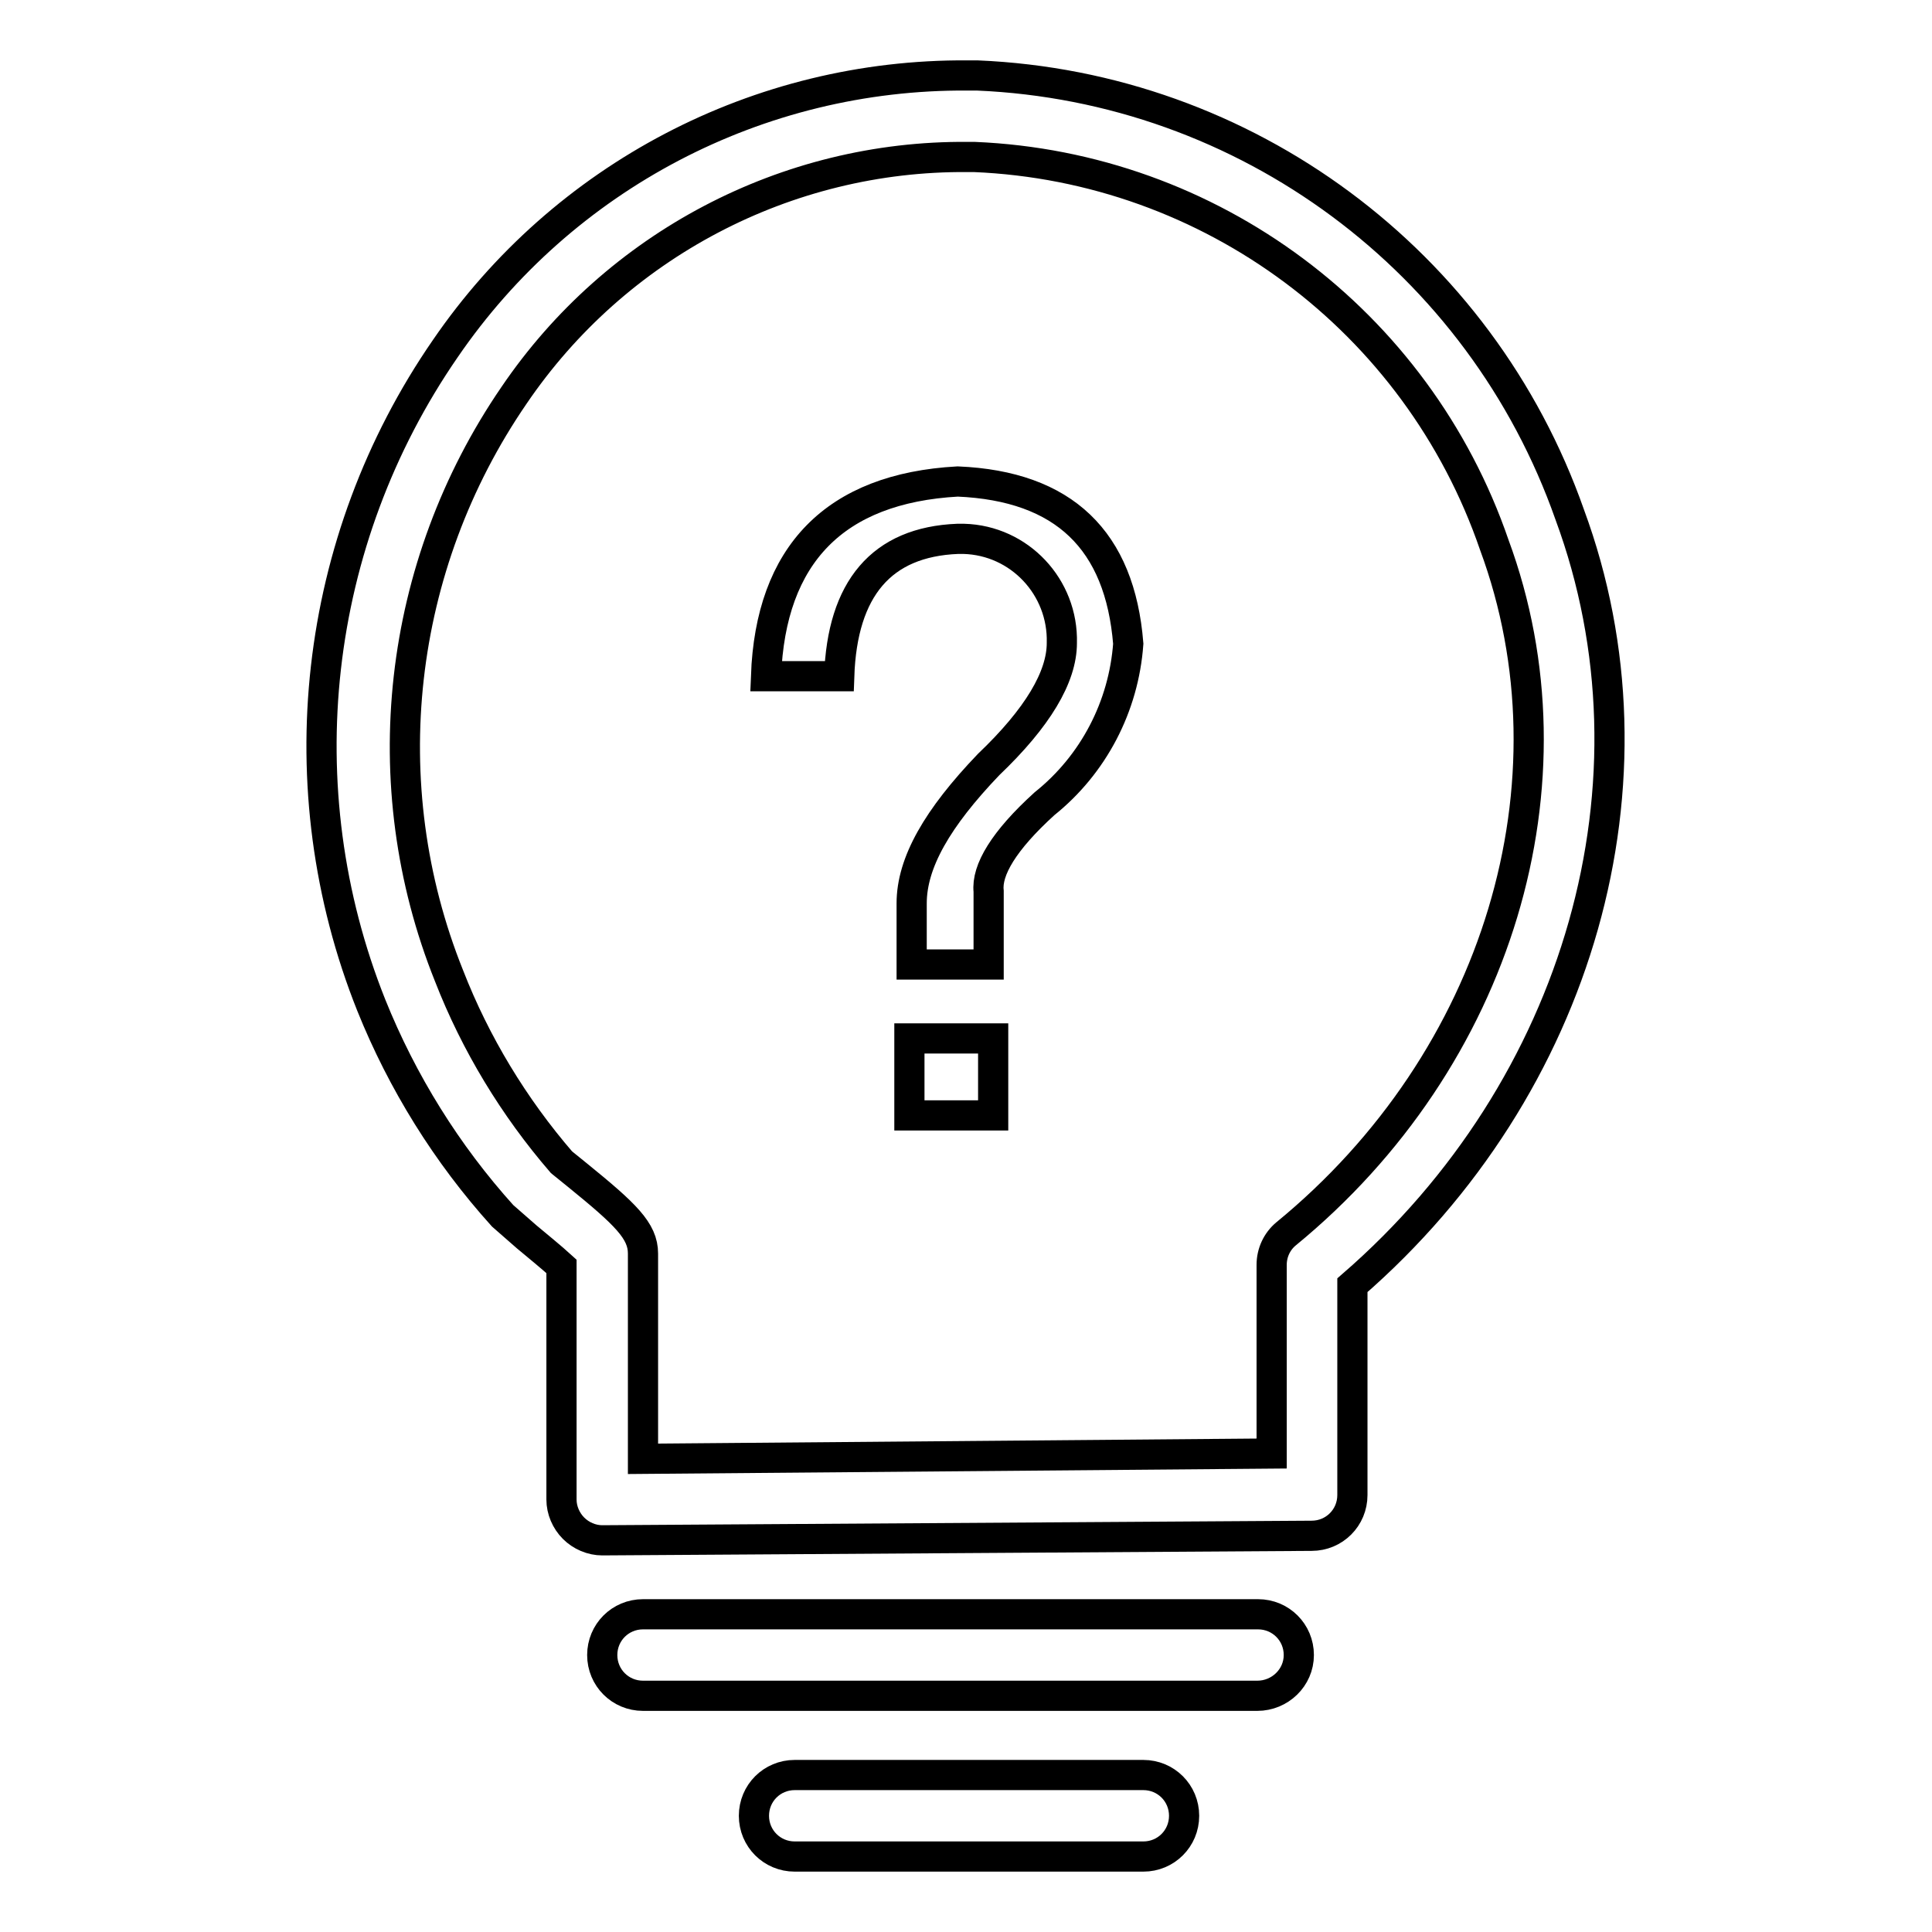 <?xml version="1.0" encoding="utf-8"?>
<!-- Svg Vector Icons : http://www.onlinewebfonts.com/icon -->
<!DOCTYPE svg PUBLIC "-//W3C//DTD SVG 1.1//EN" "http://www.w3.org/Graphics/SVG/1.1/DTD/svg11.dtd">
<svg version="1.1" xmlns="http://www.w3.org/2000/svg" xmlns:xlink="http://www.w3.org/1999/xlink" x="0px" y="0px" viewBox="0 0 256 256" enable-background="new 0 0 256 256" xml:space="preserve">
<g> <path stroke-width="4" fill-opacity="0" stroke="#000000"  d="M79.8,204.1c-1.4,0-2.8-0.6-3.8-1.6c-1-1-1.6-2.4-1.6-3.8v-30.9c-1.2-1.1-3.4-2.9-4.6-3.9l-3.2-2.8 c-7.4-8.2-13.3-17.7-17.4-27.9c-11.5-28.8-7.8-61.5,9.8-87C74.6,23.4,100.5,9.8,128.2,10h1.3c35.6,1.5,66.7,24.6,78.5,58.2 c13,35.2,1.4,75.9-28.8,102.1v27.8c0,3-2.4,5.4-5.4,5.4L79.8,204.1L79.8,204.1z M128.2,20.8c-24-0.2-46.6,11.7-60.1,31.6 c-15.5,22.6-18.8,51.5-8.6,76.9c3.5,9,8.6,17.4,14.9,24.7l2.1,1.7c6.4,5.2,8.7,7.4,8.7,10.4v27.2l83.3-0.7v-25 c0-1.6,0.7-3.1,1.9-4.1c28.2-23.1,39.2-59.9,27.6-91.3c-10.2-29.7-37.6-50.1-68.9-51.4H128.2z M166.6,224.7H85.2 c-3,0-5.4-2.4-5.4-5.4s2.4-5.4,5.4-5.4h81.5c3,0,5.4,2.4,5.4,5.4S169.6,224.7,166.6,224.7L166.6,224.7z M151.5,246h-46.2 c-3,0-5.4-2.4-5.4-5.4s2.4-5.4,5.4-5.4h46.2c3,0,5.4,2.4,5.4,5.4S154.5,246,151.5,246L151.5,246z"/> <path stroke-width="4" fill-opacity="0" stroke="#000000"  d="M111.2,89.6h-9.7c0.6-16.1,9.1-24.9,25.4-25.8c14.1,0.6,21.5,7.8,22.6,21.5c-0.6,8.3-4.6,16-11.1,21.2 c-5.4,4.9-7.7,8.8-7.4,11.6v9.7h-10.2v-8.1c0-5.4,3.4-11.3,10.2-18.4c6.5-6.2,9.7-11.6,9.7-16.1c0.2-7.4-5.6-13.6-13-13.8 c-0.3,0-0.5,0-0.8,0C116.8,71.8,111.6,78,111.2,89.6L111.2,89.6z M131.6,137.6v10.2h-11.1v-10.2H131.6z"/></g>
</svg>